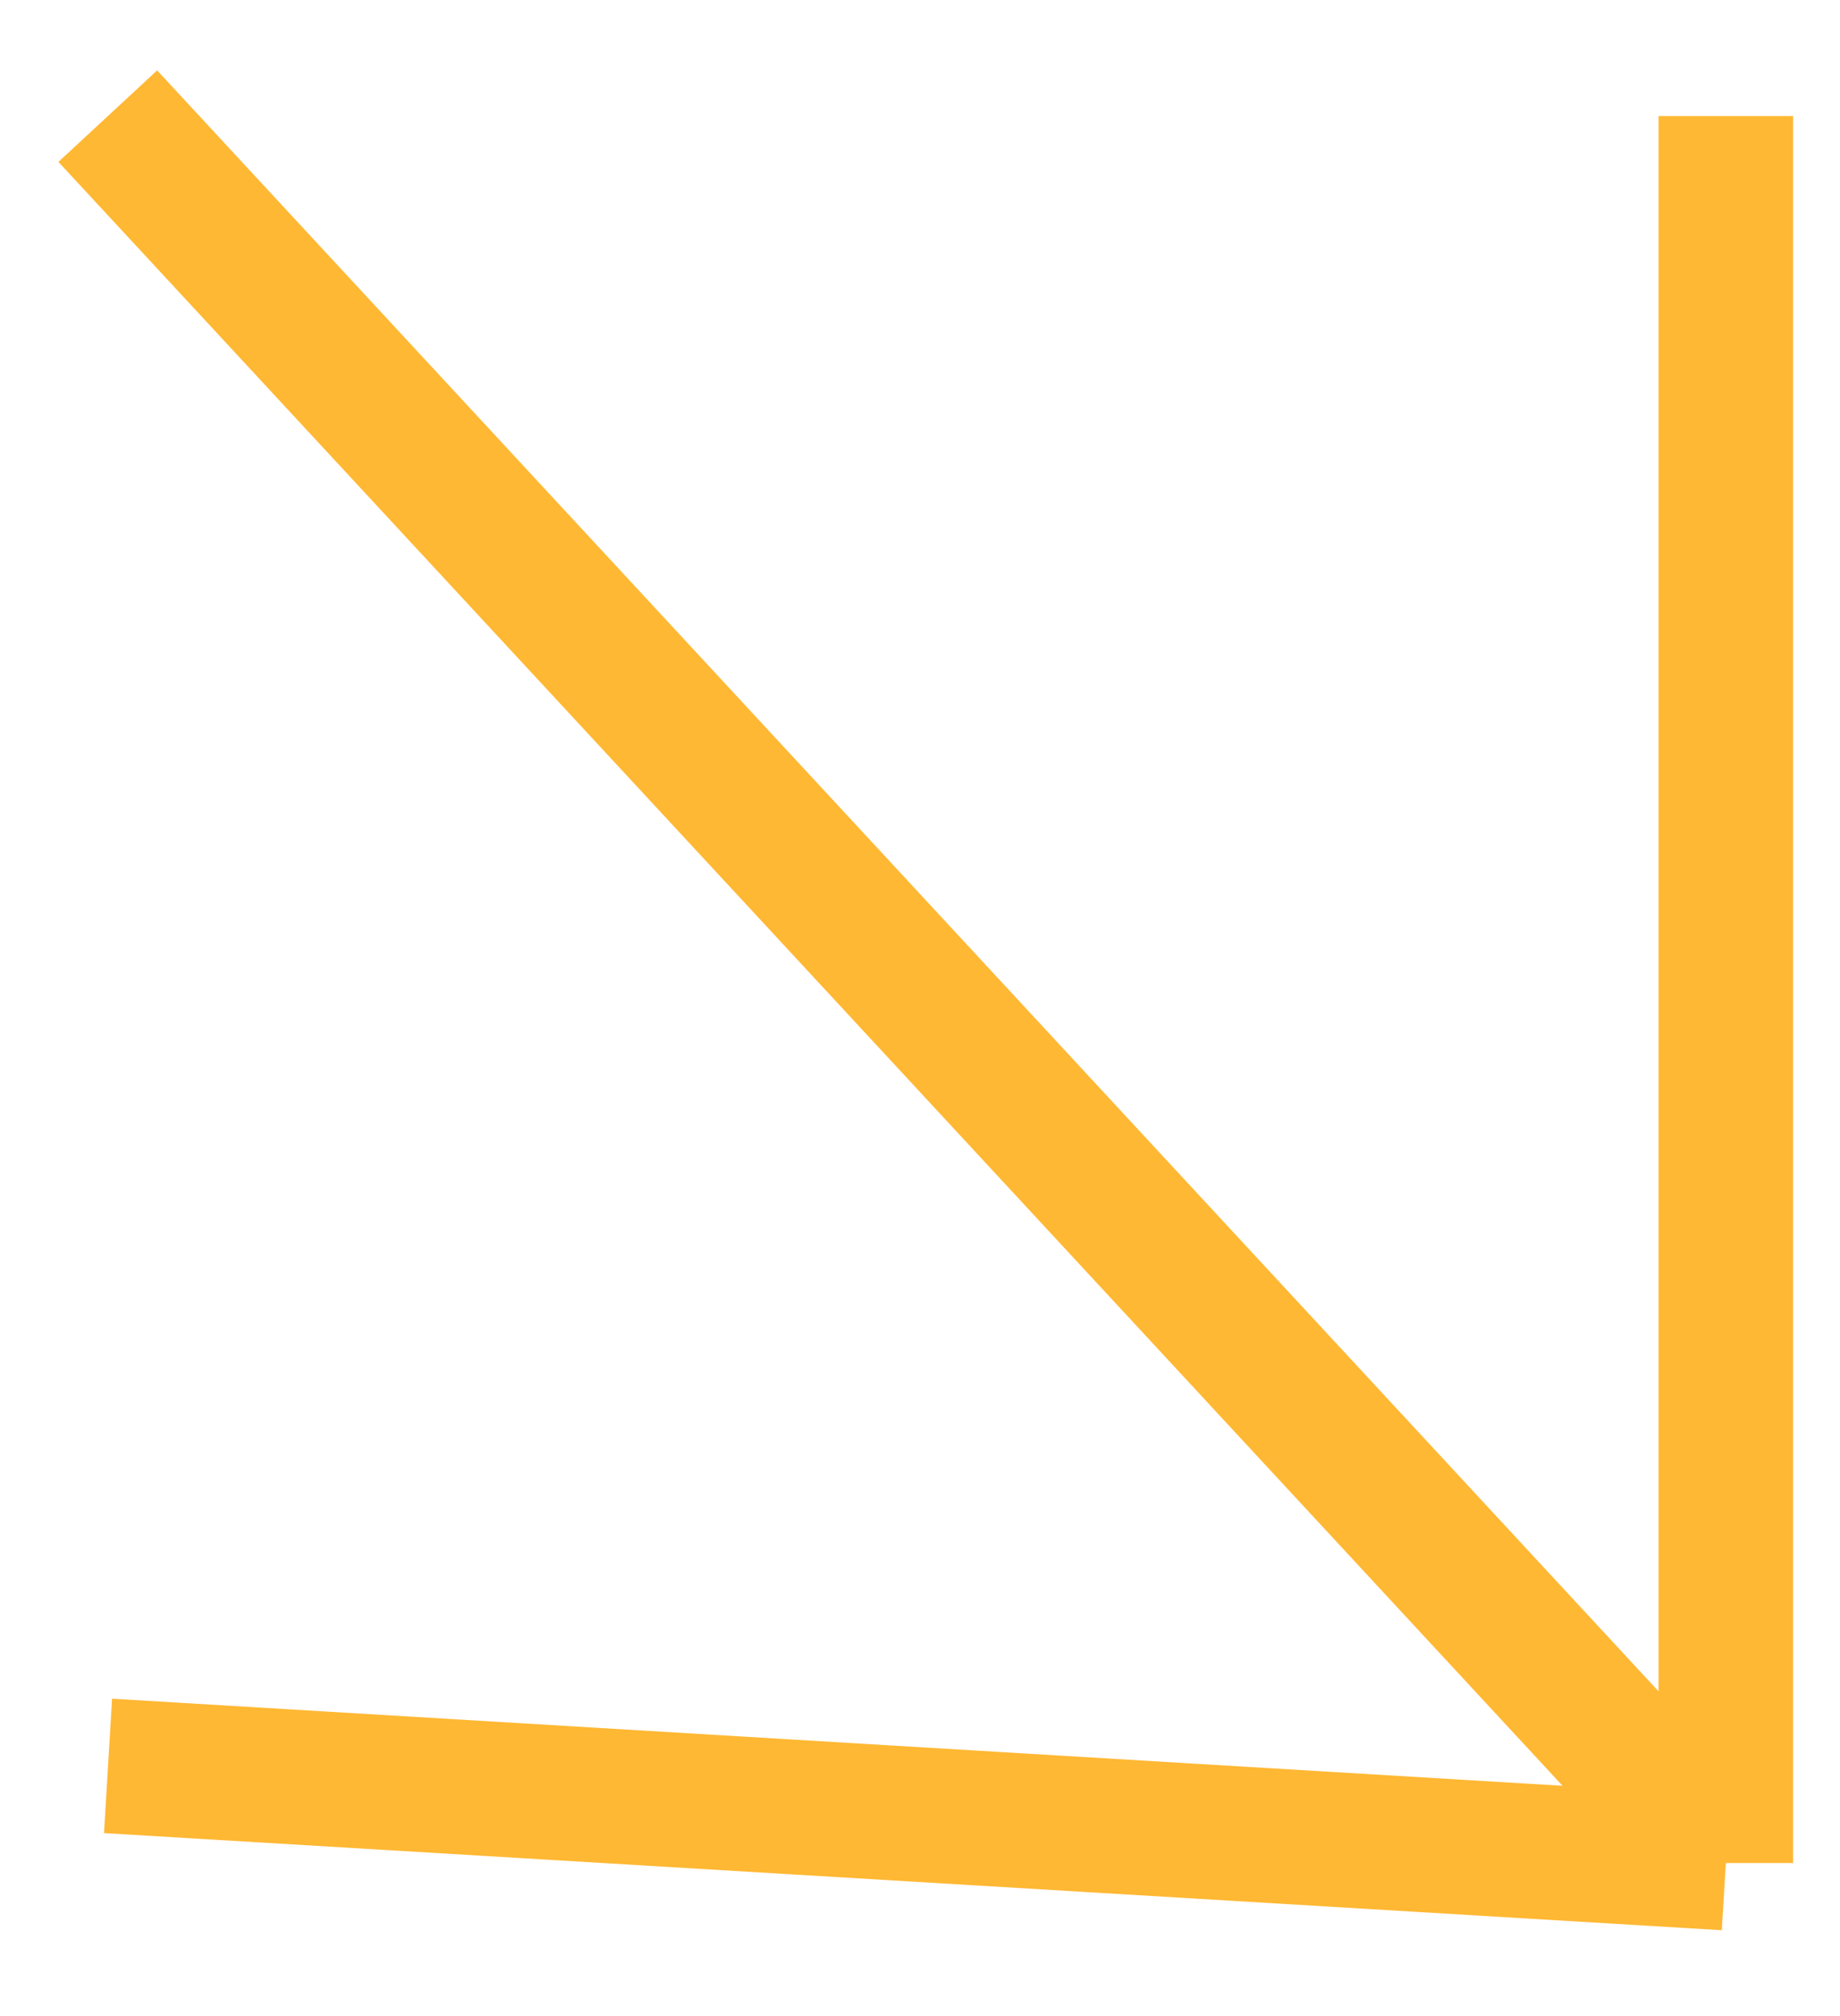 <?xml version="1.0" encoding="UTF-8"?> <svg xmlns="http://www.w3.org/2000/svg" width="21" height="23" viewBox="0 0 21 23" fill="none"><path d="M1.23 1.325L19.697 21.254M19.697 21.254L19.697 1.324M19.697 21.254L1.233 20.146" stroke="#FFB833" stroke-width="1.536"></path></svg> 